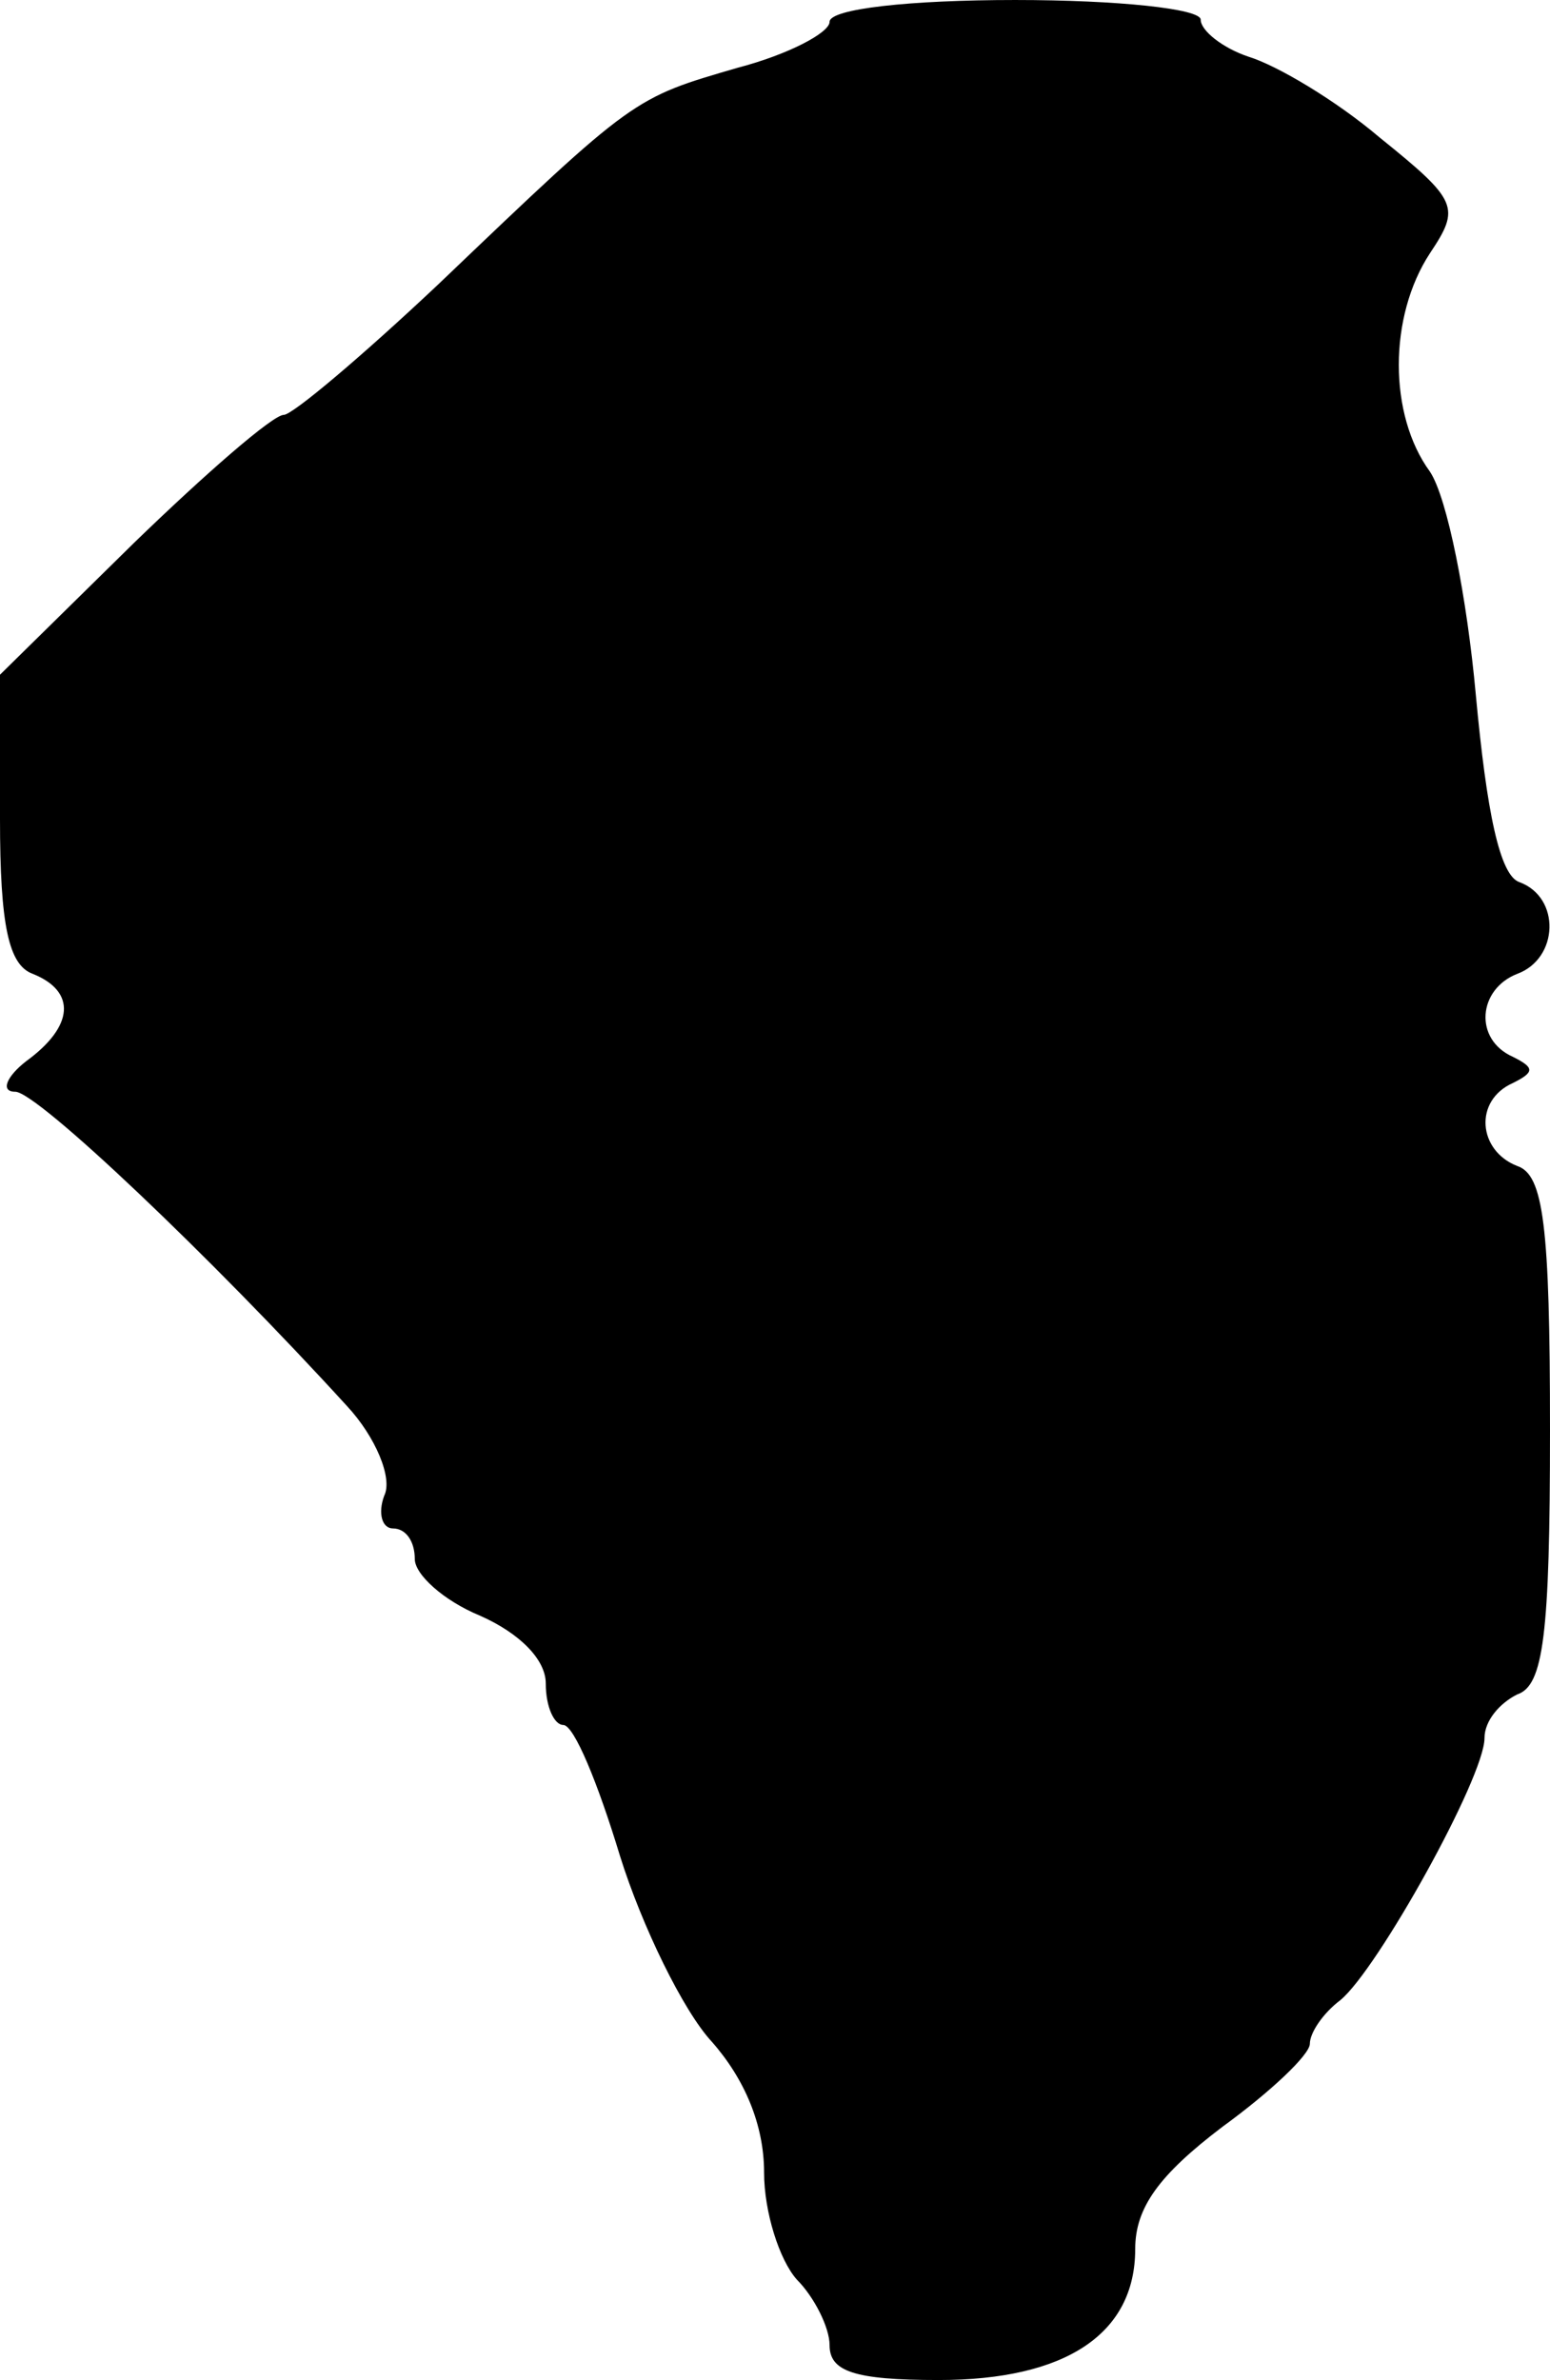 <?xml version="1.0" standalone="no"?>
<!DOCTYPE svg PUBLIC "-//W3C//DTD SVG 20010904//EN"
 "http://www.w3.org/TR/2001/REC-SVG-20010904/DTD/svg10.dtd">
<svg version="1.0" xmlns="http://www.w3.org/2000/svg"
 width="71pt" height="109pt" viewBox="0 0 71 109"
 preserveAspectRatio="xMidYMid meet">
<g transform="translate(0,109) scale(0.1,-0.1)"
fill="#000000" stroke="none">
<path d="M380 1080 c0 -5 -19 -15 -42 -21 -48 -14 -47 -13 -137 -99 -35 -33
-67 -60 -71 -60 -5 0 -36 -27 -69 -59 l-61 -60 0 -66 c0 -49 4 -67 15 -71 20
-8 19 -24 -3 -40 -9 -7 -12 -14 -5 -14 10 0 90 -76 152 -144 13 -14 21 -33 17
-41 -3 -8 -1 -15 4 -15 6 0 10 -6 10 -14 0 -7 13 -19 30 -26 18 -8 30 -20 30
-31 0 -11 4 -19 8 -19 5 0 16 -27 26 -60 10 -32 29 -71 42 -85 15 -17 24 -38
24 -60 0 -18 7 -40 15 -49 8 -8 15 -22 15 -30 0 -12 11 -16 50 -16 58 0 90 21
90 60 0 19 11 34 40 56 22 16 40 33 40 38 0 5 6 14 14 20 17 14 66 102 66 120
0 8 7 16 15 20 12 4 15 27 15 121 0 94 -3 117 -15 121 -18 7 -20 30 -2 38 10
5 10 7 0 12 -18 8 -16 31 2 38 19 7 20 35 1 42 -9 3 -15 32 -20 86 -4 44 -13
90 -21 102 -19 26 -19 71 0 100 14 21 13 24 -23 53 -20 17 -47 33 -60 37 -12
4 -22 12 -22 17 0 5 -38 9 -85 9 -48 0 -85 -4 -85 -10z"/>
</g>
</svg>
